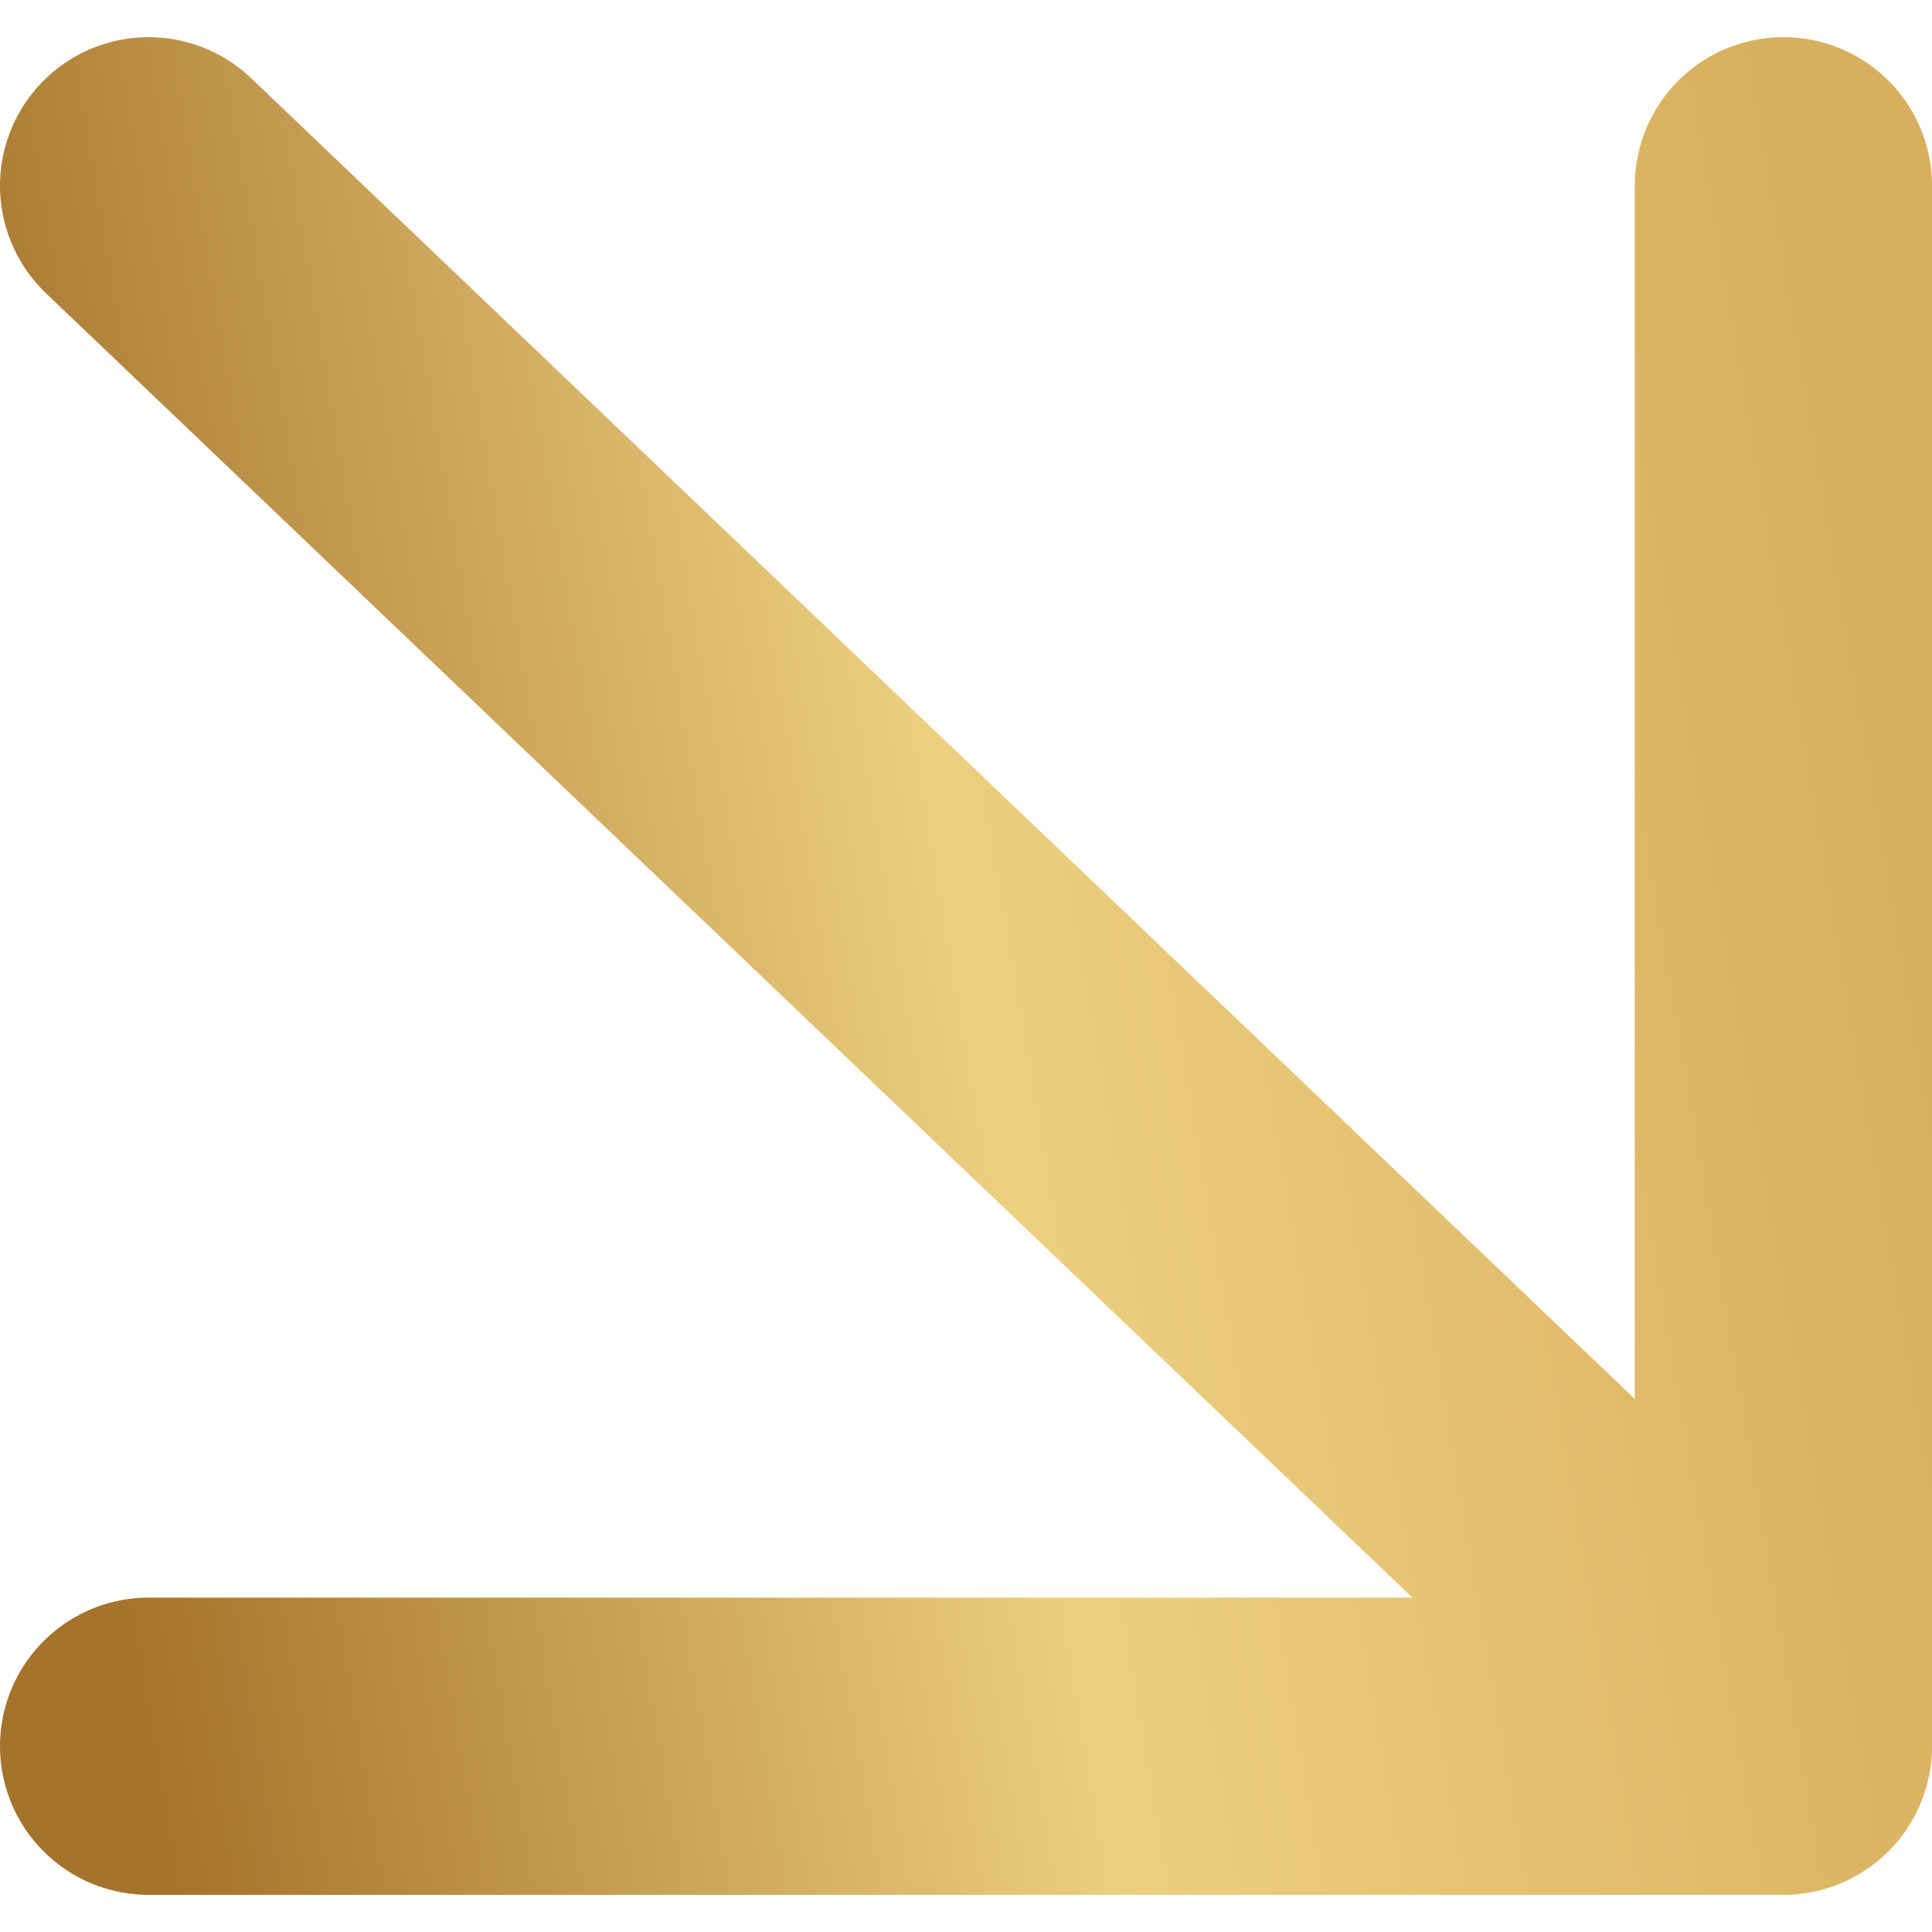 <svg xmlns="http://www.w3.org/2000/svg" width="26" height="26" viewBox="0 0 26 26" fill="none"><path d="M2 2.5L24 23.5M24 23.5V2.5M24 23.5H2" stroke="url(#paint0_linear_878_844)" stroke-width="4" stroke-linecap="round" stroke-linejoin="round"></path><defs><linearGradient id="paint0_linear_878_844" x1="2" y1="23.415" x2="26.862" y2="19.203" gradientUnits="userSpaceOnUse"><stop stop-color="#A4732C"></stop><stop offset="0.5" stop-color="#EDCF80"></stop><stop offset="1" stop-color="#D8AF5D"></stop></linearGradient></defs></svg>